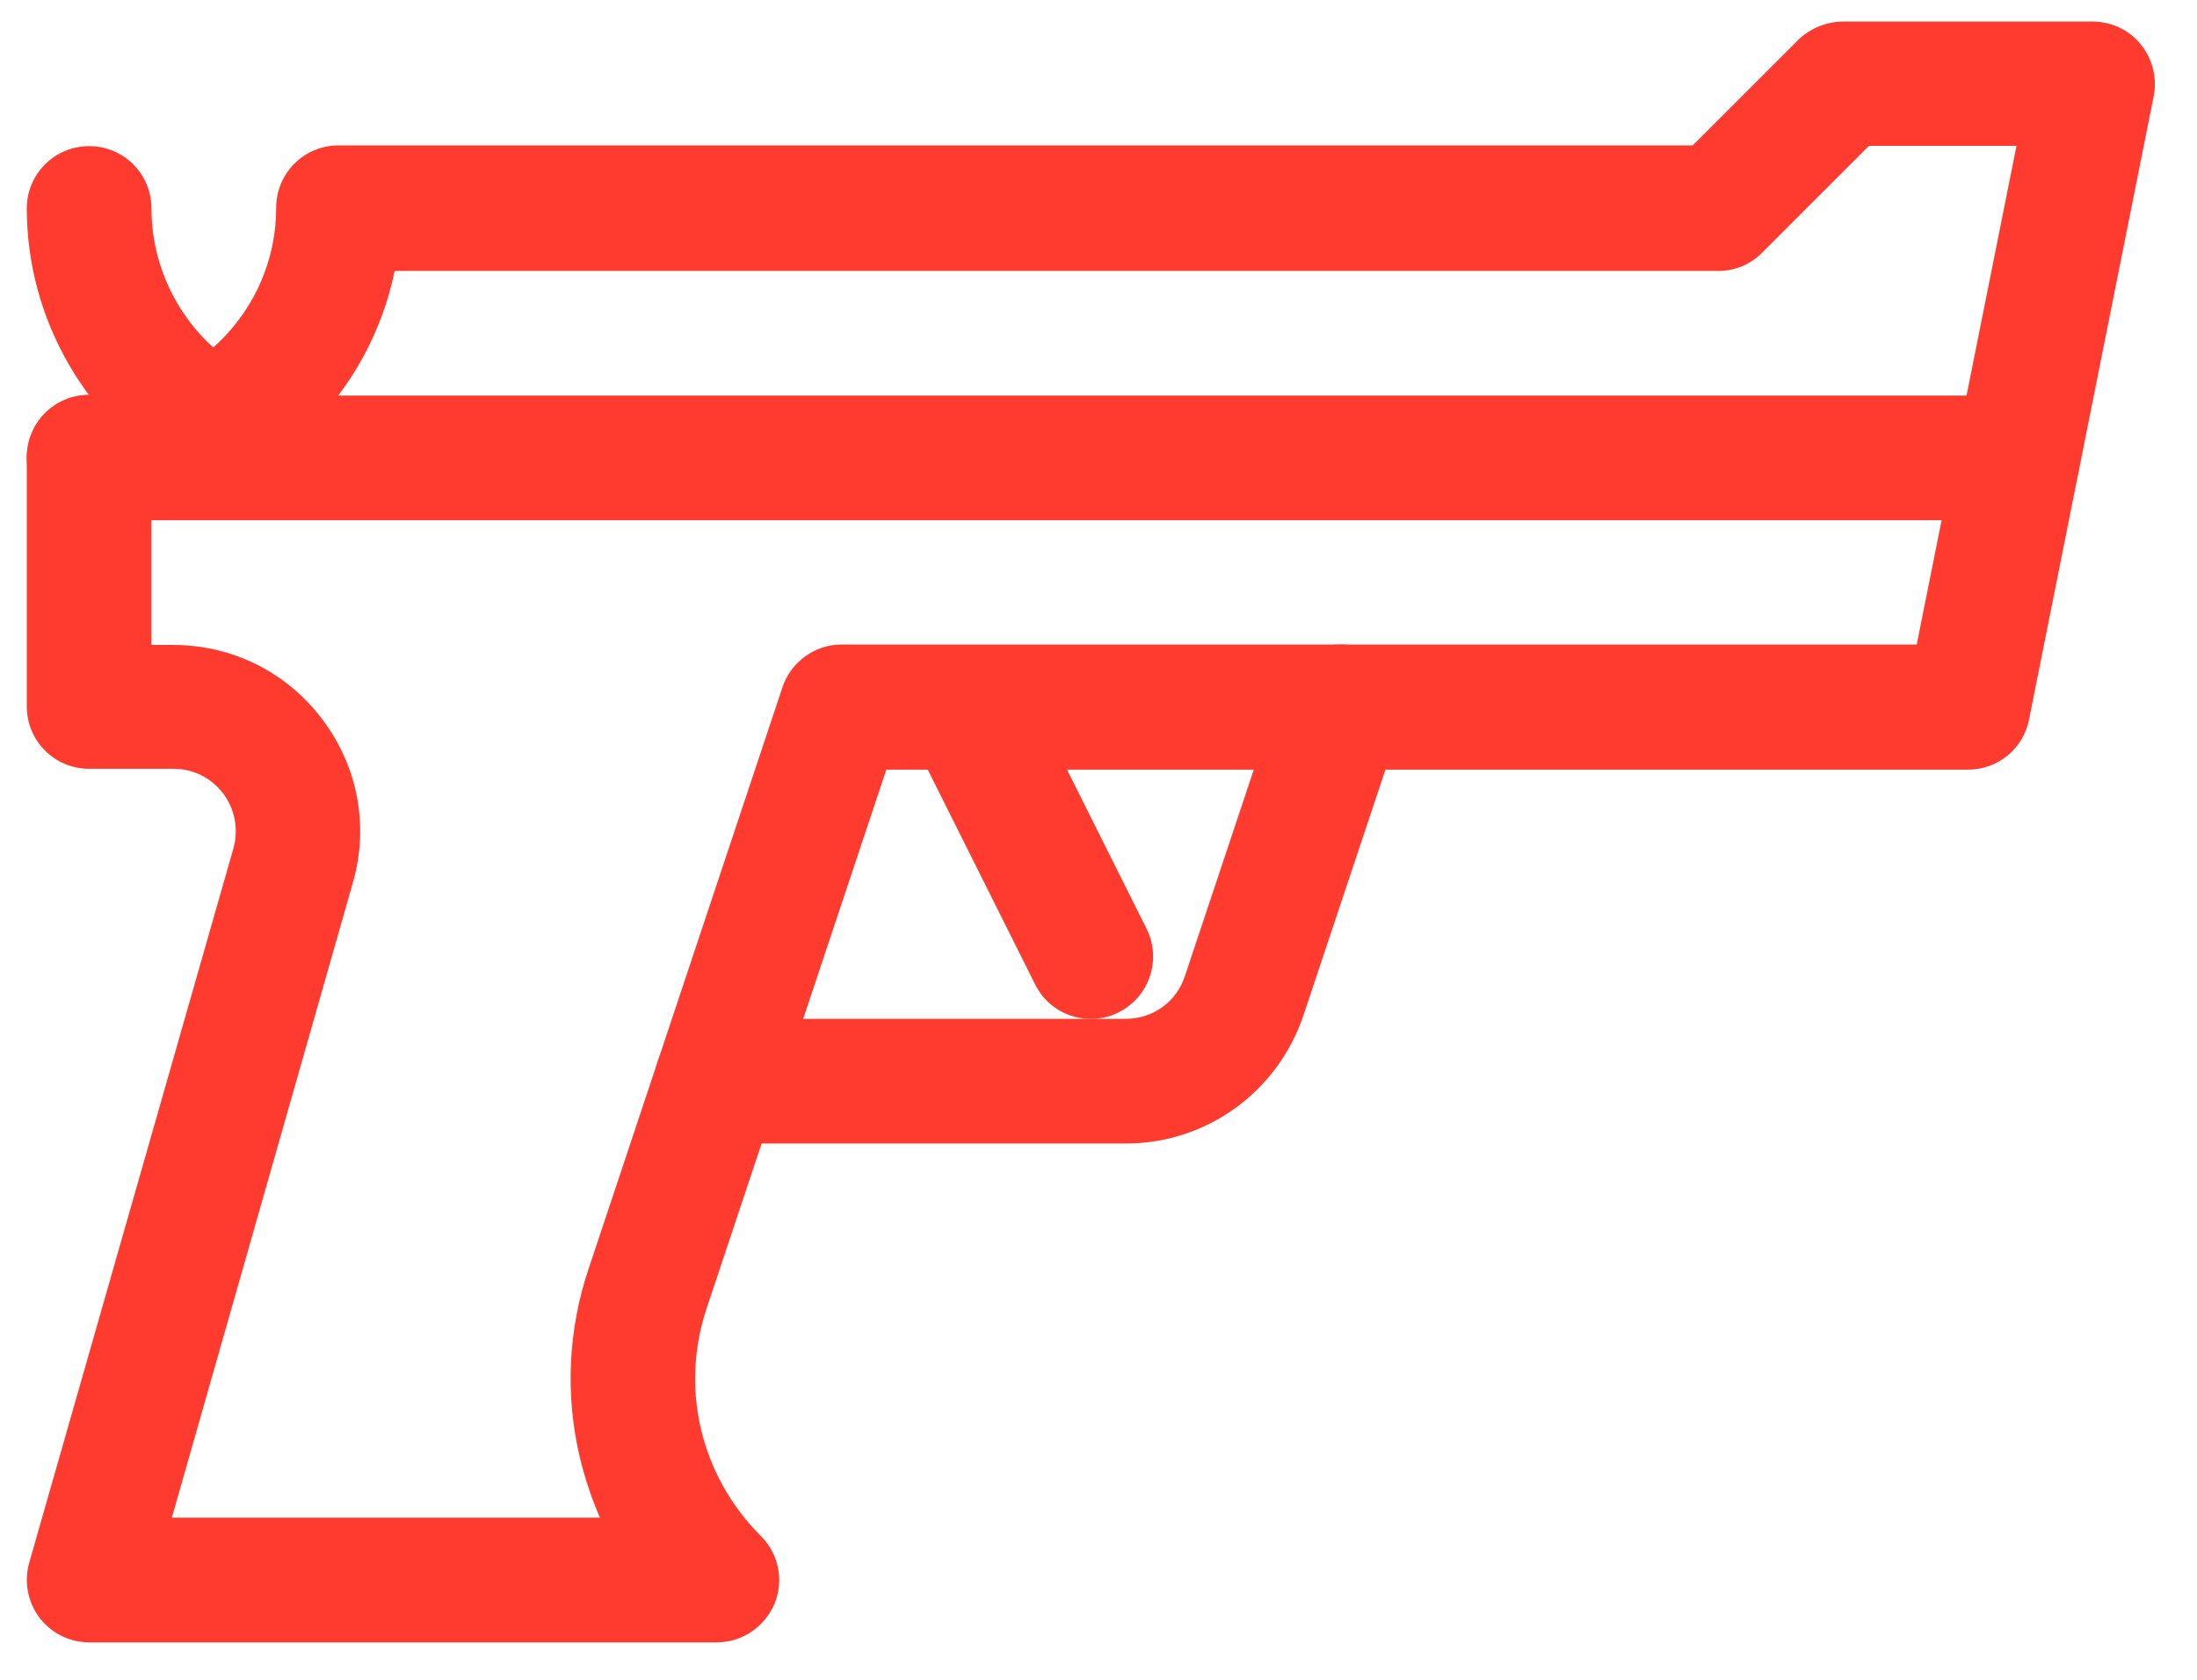 <svg width="51" height="39" viewBox="0 0 51 39" fill="none" xmlns="http://www.w3.org/2000/svg">
<path d="M46.839 12.078H2.069C1.268 12.078 0.622 11.432 0.622 10.631C0.622 9.83 1.268 9.184 2.069 9.184H46.839C47.64 9.184 48.286 9.83 48.286 10.631C48.286 11.432 47.64 12.078 46.839 12.078Z" fill="#FF3B30"/>
<path d="M16.639 38.131H2.069C1.615 38.131 1.191 37.919 0.911 37.552C0.641 37.185 0.554 36.722 0.679 36.278L5.417 19.702C5.542 19.258 5.456 18.795 5.185 18.428C4.906 18.061 4.491 17.849 4.028 17.849H2.069C1.268 17.849 0.622 17.203 0.622 16.402V10.613C0.622 9.812 1.268 9.165 2.069 9.165C4.462 9.165 6.411 7.216 6.411 4.823C6.411 4.023 7.057 3.376 7.858 3.376H39.294L41.764 0.906C42.034 0.655 42.401 0.501 42.787 0.501H48.576C49.01 0.501 49.425 0.694 49.695 1.031C49.965 1.369 50.081 1.803 49.994 2.238L47.1 16.711C46.965 17.386 46.376 17.869 45.681 17.869H20.575L16.407 30.364C15.78 32.236 16.262 34.262 17.661 35.661C18.076 36.076 18.202 36.693 17.98 37.233C17.748 37.774 17.227 38.131 16.639 38.131ZM3.989 35.236H13.927C13.734 34.792 13.58 34.329 13.464 33.856C13.117 32.4 13.184 30.875 13.667 29.447L18.163 15.958C18.356 15.37 18.916 14.964 19.533 14.964H44.494L46.81 3.386H43.385L40.915 5.856C40.645 6.136 40.278 6.29 39.892 6.29H9.161C8.582 9.117 6.343 11.356 3.516 11.934V14.974H4.018C5.388 14.974 6.652 15.601 7.482 16.701C8.312 17.801 8.572 19.19 8.186 20.512L3.989 35.236Z" fill="#FF3B30"/>
<path d="M4.964 11.305C4.722 11.305 4.471 11.237 4.24 11.112C2.011 9.819 0.622 7.416 0.622 4.84C0.622 4.039 1.268 3.393 2.069 3.393C2.87 3.393 3.516 4.039 3.516 4.84C3.516 6.384 4.346 7.831 5.687 8.603C6.382 8.999 6.613 9.886 6.218 10.581C5.948 11.044 5.465 11.305 4.964 11.305Z" fill="#FF3B30"/>
<path d="M26.136 26.549H16.641C15.84 26.549 15.194 25.902 15.194 25.102C15.194 24.301 15.84 23.654 16.641 23.654H26.136C26.763 23.654 27.313 23.259 27.506 22.66L29.744 15.954C29.995 15.192 30.815 14.787 31.577 15.038C32.34 15.289 32.745 16.109 32.494 16.871L30.256 23.577C29.657 25.352 28.007 26.549 26.136 26.549Z" fill="#FF3B30"/>
<path d="M25.322 23.656C24.792 23.656 24.28 23.367 24.029 22.855L21.135 17.066C20.778 16.352 21.067 15.484 21.781 15.127C22.495 14.77 23.364 15.059 23.721 15.773L26.615 21.562C26.972 22.276 26.683 23.145 25.969 23.502C25.766 23.608 25.544 23.656 25.322 23.656Z" fill="#FF3B30"/>
</svg>
